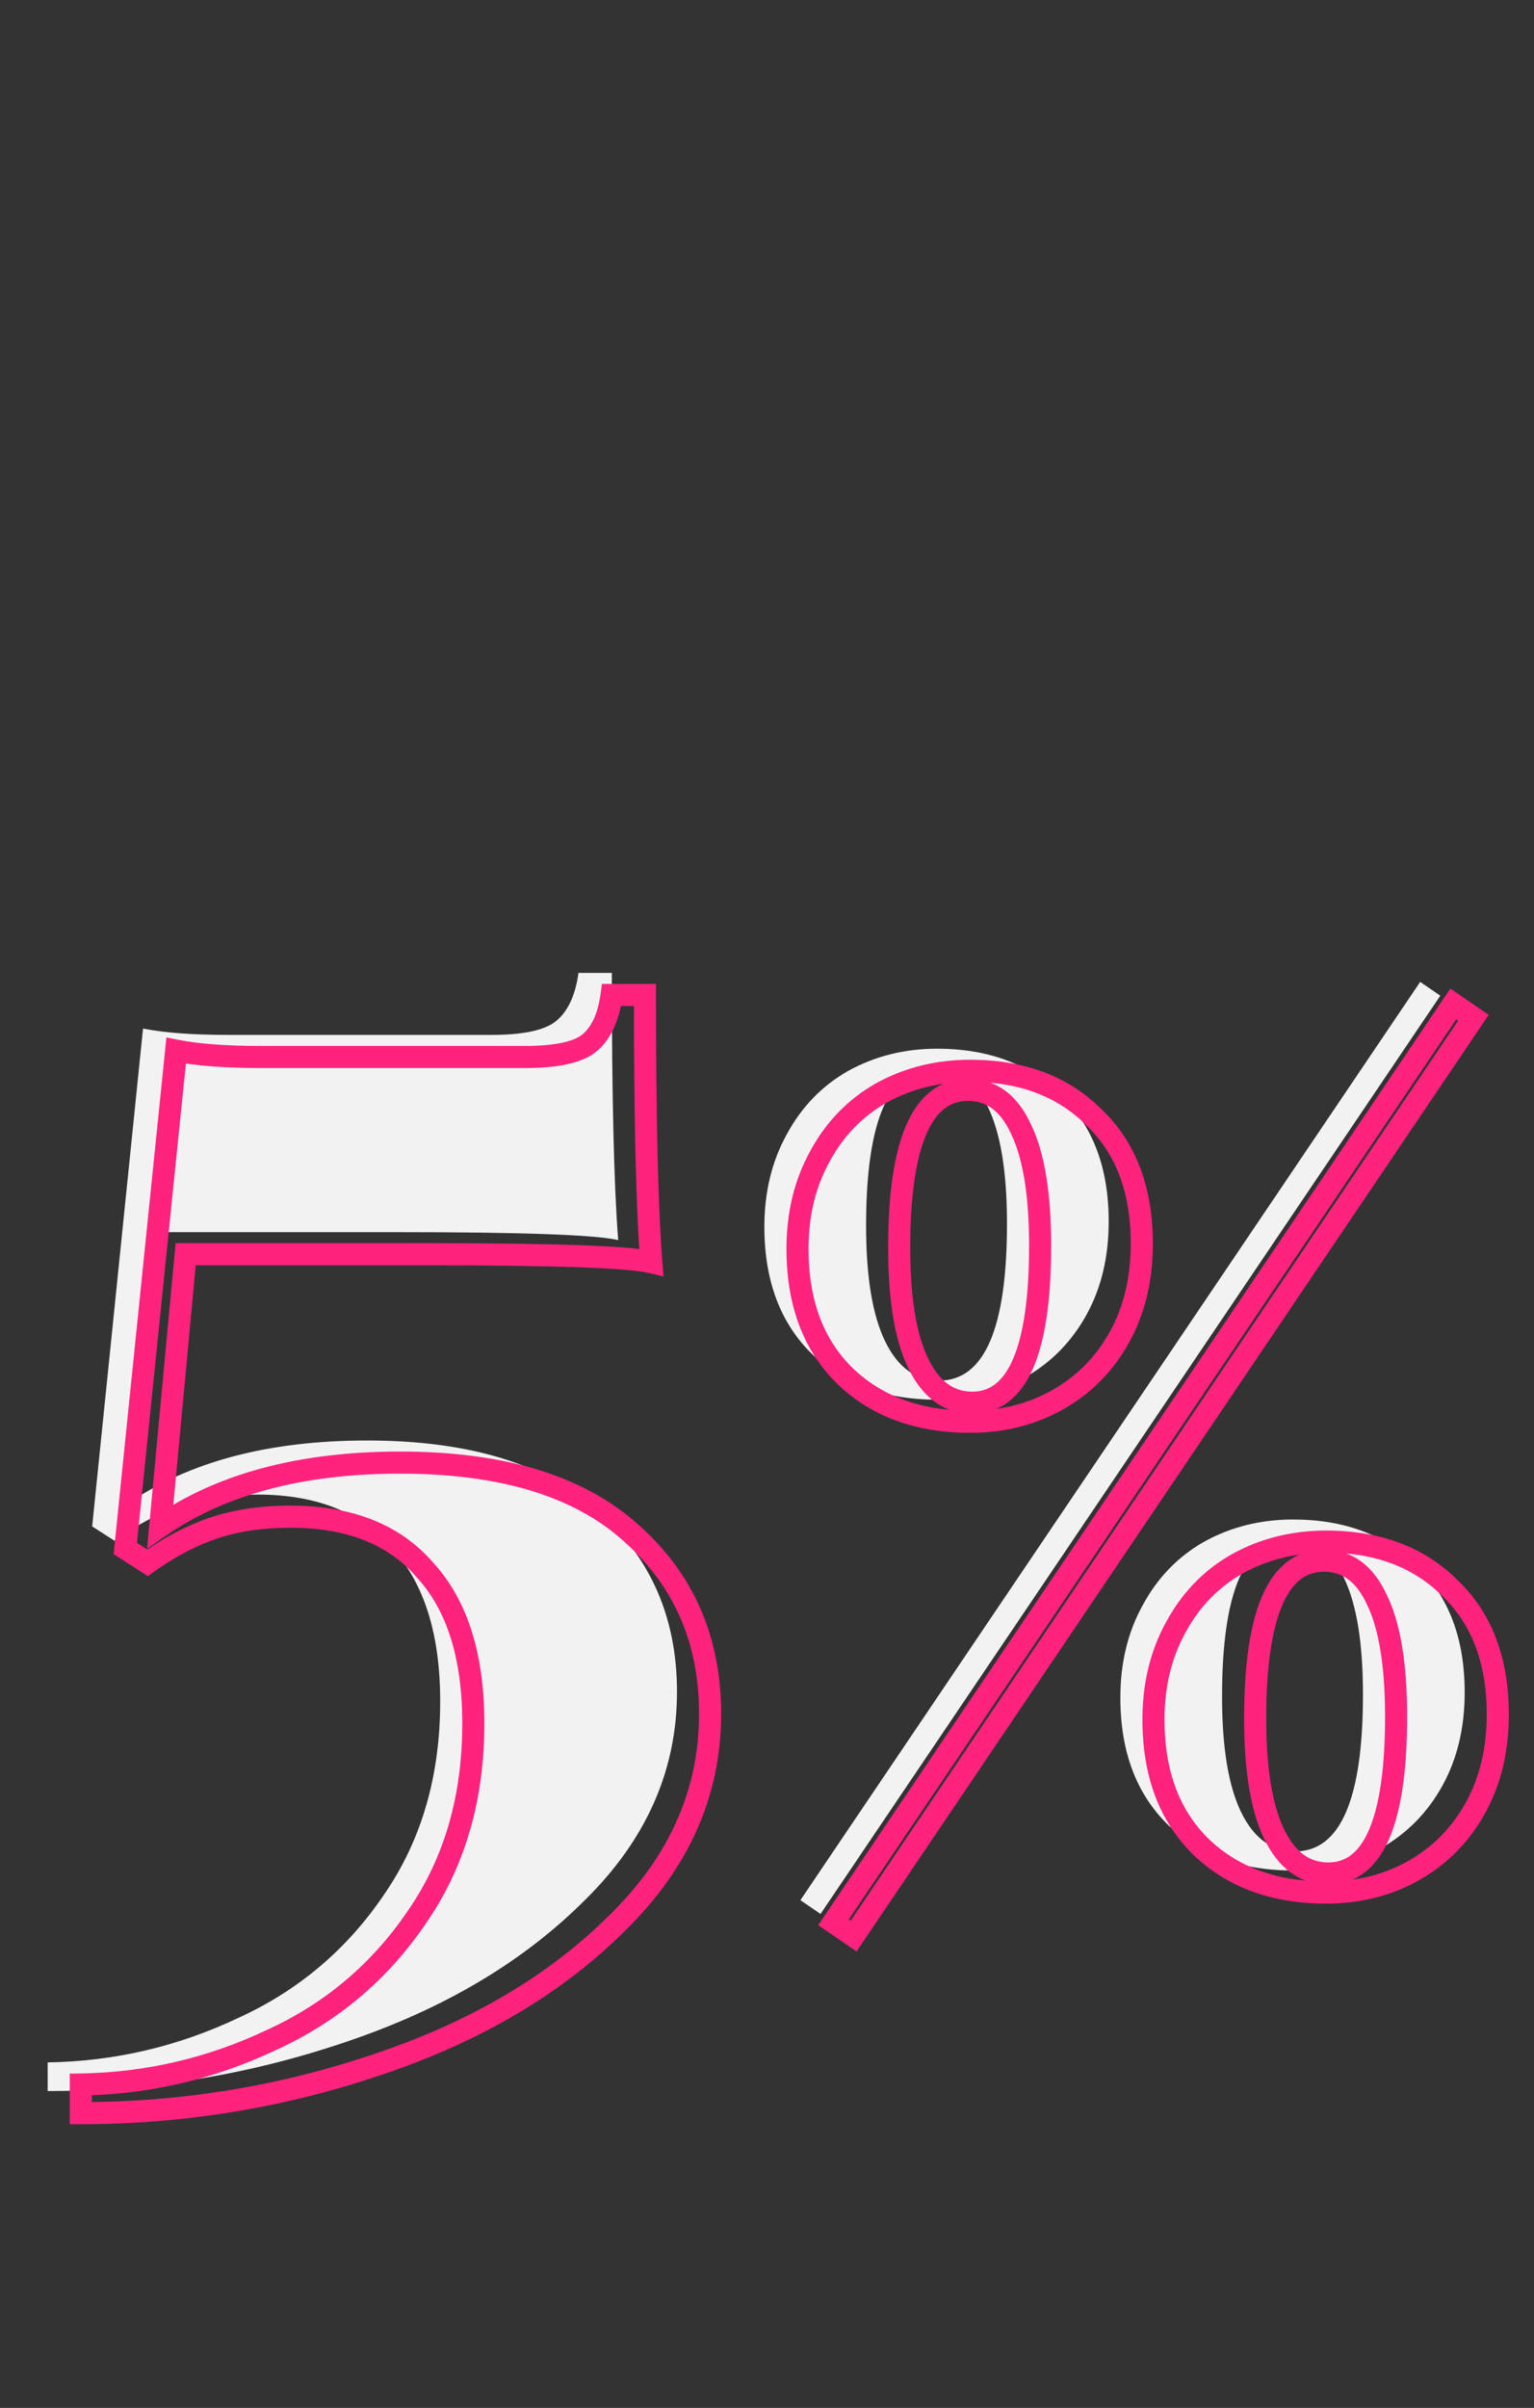 <?xml version="1.0" encoding="UTF-8"?> <svg xmlns="http://www.w3.org/2000/svg" width="139" height="218" viewBox="0 0 139 218" fill="none"><rect x="0" y="0" width="139" height="218" fill="#333333" stroke="none"/> <path d="M55.44 88.08C55.44 99.312 55.632 107.376 56.016 112.272C54 111.792 47.328 111.552 36 111.552H13.824L11.52 136.176C17.088 132.336 24.336 130.416 33.264 130.416C42.48 130.416 49.44 132.528 54.144 136.752C58.944 140.976 61.344 146.448 61.344 153.168C61.344 160.272 58.56 166.56 52.992 172.032C47.424 177.6 40.224 181.872 31.392 184.848C22.656 187.824 13.632 189.312 4.32 189.312V186.72C10.368 186.624 16.128 185.28 21.6 182.688C27.072 180.192 31.488 176.448 34.848 171.456C38.208 166.56 39.888 160.752 39.888 154.032C39.888 147.984 38.448 143.376 35.568 140.208C32.784 136.944 28.704 135.312 23.328 135.312C20.736 135.312 18.432 135.648 16.416 136.32C14.4 136.992 12.384 138.048 10.368 139.488L8.352 138.192L12.96 93.12C14.88 93.504 17.472 93.696 20.736 93.696H44.496C47.28 93.696 49.2 93.312 50.256 92.544C51.408 91.68 52.128 90.192 52.416 88.08H55.44ZM130.51 90.144L74.35 173.28L72.526 172.032L128.686 88.896L130.51 90.144ZM84.91 94.944C89.582 94.944 93.326 96.352 96.142 99.168C99.022 101.92 100.462 105.728 100.462 110.592C100.462 113.792 99.79 116.608 98.446 119.04C97.102 121.472 95.246 123.36 92.878 124.704C90.51 126.048 87.854 126.72 84.91 126.72C80.238 126.72 76.462 125.344 73.582 122.592C70.702 119.776 69.262 115.936 69.262 111.072C69.262 107.936 69.934 105.152 71.278 102.72C72.622 100.224 74.478 98.304 76.846 96.96C79.278 95.616 81.966 94.944 84.91 94.944ZM84.718 96.672C80.558 96.672 78.478 101.44 78.478 110.976C78.478 115.584 79.054 119.072 80.206 121.44C81.358 123.808 82.99 124.992 85.102 124.992C89.198 124.992 91.246 120.256 91.246 110.784C91.246 106.112 90.67 102.592 89.518 100.224C88.43 97.856 86.83 96.672 84.718 96.672ZM117.166 137.568C121.838 137.568 125.582 138.976 128.398 141.792C131.278 144.544 132.718 148.352 132.718 153.216C132.718 156.416 132.046 159.232 130.702 161.664C129.358 164.096 127.502 165.984 125.134 167.328C122.766 168.672 120.11 169.344 117.166 169.344C112.494 169.344 108.718 167.968 105.838 165.216C102.958 162.4 101.518 158.56 101.518 153.696C101.518 150.56 102.19 147.776 103.534 145.344C104.878 142.848 106.734 140.928 109.102 139.584C111.534 138.24 114.222 137.568 117.166 137.568ZM116.974 139.296C112.814 139.296 110.734 144.064 110.734 153.6C110.734 158.208 111.31 161.696 112.462 164.064C113.614 166.432 115.246 167.616 117.358 167.616C121.454 167.616 123.502 162.88 123.502 153.408C123.502 148.736 122.926 145.216 121.774 142.848C120.686 140.48 119.086 139.296 116.974 139.296Z" fill="#F2F2F2"></path> <path d="M58.44 90.08H59.44V89.08H58.44V90.08ZM59.016 114.272L58.784 115.245L60.12 115.563L60.013 114.194L59.016 114.272ZM16.824 113.552V112.552H15.913L15.828 113.459L16.824 113.552ZM14.52 138.176L13.524 138.083L13.325 140.215L15.088 138.999L14.52 138.176ZM57.144 138.752L56.476 139.496L56.483 139.503L57.144 138.752ZM55.992 174.032L55.291 173.319L55.285 173.325L55.992 174.032ZM34.392 186.848L34.073 185.9L34.069 185.901L34.392 186.848ZM7.32 191.312H6.32V192.312H7.32V191.312ZM7.32 188.72L7.304 187.72L6.32 187.736V188.72H7.32ZM24.6 184.688L24.185 183.778L24.178 183.781L24.172 183.784L24.6 184.688ZM37.848 173.456L37.023 172.89L37.018 172.898L37.848 173.456ZM38.568 142.208L37.807 142.857L37.817 142.869L37.828 142.881L38.568 142.208ZM19.416 138.32L19.732 139.269L19.416 138.32ZM13.368 141.488L12.827 142.329L13.398 142.696L13.949 142.302L13.368 141.488ZM11.352 140.192L10.357 140.09L10.295 140.701L10.811 141.033L11.352 140.192ZM15.96 95.12L16.156 94.139L15.077 93.924L14.965 95.018L15.96 95.12ZM53.256 94.544L53.844 95.353L53.85 95.348L53.856 95.344L53.256 94.544ZM55.416 90.08V89.08H54.543L54.425 89.945L55.416 90.08ZM57.44 90.08C57.44 101.314 57.632 109.412 58.019 114.35L60.013 114.194C59.632 109.34 59.44 101.31 59.44 90.08H57.44ZM59.248 113.299C58.125 113.032 55.85 112.852 52.536 112.733C49.183 112.612 44.669 112.552 39 112.552V114.552C44.659 114.552 49.145 114.612 52.464 114.731C55.822 114.852 57.891 115.032 58.784 115.245L59.248 113.299ZM39 112.552H16.824V114.552H39V112.552ZM15.828 113.459L13.524 138.083L15.516 138.269L17.82 113.645L15.828 113.459ZM15.088 138.999C20.443 135.306 27.475 133.416 36.264 133.416V131.416C27.197 131.416 19.733 133.366 13.952 137.353L15.088 138.999ZM36.264 133.416C45.344 133.416 52.024 135.498 56.476 139.496L57.812 138.008C52.856 133.558 45.616 131.416 36.264 131.416V133.416ZM56.483 139.503C61.055 143.526 63.344 148.719 63.344 155.168H65.344C65.344 148.177 62.833 142.426 57.805 138.001L56.483 139.503ZM63.344 155.168C63.344 161.976 60.689 168.014 55.291 173.319L56.693 174.745C62.431 169.106 65.344 162.568 65.344 155.168H63.344ZM55.285 173.325C49.844 178.766 42.785 182.965 34.073 185.9L34.711 187.796C43.663 184.779 51.004 180.434 56.699 174.739L55.285 173.325ZM34.069 185.901C25.438 188.842 16.523 190.312 7.32 190.312V192.312C16.741 192.312 25.874 190.806 34.715 187.795L34.069 185.901ZM8.32 191.312V188.72H6.32V191.312H8.32ZM7.336 189.72C13.527 189.622 19.427 188.245 25.028 185.592L24.172 183.784C18.829 186.315 13.209 187.626 7.304 187.72L7.336 189.72ZM25.015 185.598C30.655 183.025 35.215 179.159 38.678 174.014L37.018 172.898C33.761 177.737 29.489 181.359 24.185 183.778L25.015 185.598ZM38.672 174.022C42.161 168.938 43.888 162.926 43.888 156.032H41.888C41.888 162.578 40.255 168.182 37.023 172.89L38.672 174.022ZM43.888 156.032C43.888 149.838 42.413 144.951 39.308 141.535L37.828 142.881C40.483 145.801 41.888 150.13 41.888 156.032H43.888ZM39.329 141.559C36.308 138.018 31.916 136.312 26.328 136.312V138.312C31.491 138.312 35.26 139.87 37.807 142.857L39.329 141.559ZM26.328 136.312C23.651 136.312 21.237 136.659 19.1 137.371L19.732 139.269C21.627 138.637 23.821 138.312 26.328 138.312V136.312ZM19.1 137.371C16.975 138.08 14.871 139.186 12.787 140.674L13.949 142.302C15.897 140.91 17.825 139.904 19.732 139.269L19.1 137.371ZM13.909 140.647L11.893 139.351L10.811 141.033L12.827 142.329L13.909 140.647ZM12.347 140.294L16.955 95.222L14.965 95.018L10.357 140.09L12.347 140.294ZM15.764 96.101C17.777 96.503 20.444 96.696 23.736 96.696V94.696C20.5 94.696 17.983 94.505 16.156 94.139L15.764 96.101ZM23.736 96.696H47.496V94.696H23.736V96.696ZM47.496 96.696C50.298 96.696 52.509 96.324 53.844 95.353L52.668 93.735C51.891 94.3 50.262 94.696 47.496 94.696V96.696ZM53.856 95.344C55.306 94.256 56.1 92.465 56.407 90.215L54.425 89.945C54.156 91.919 53.51 93.104 52.656 93.744L53.856 95.344ZM55.416 91.08H58.44V89.08H55.416V91.08ZM133.51 92.144L134.338 92.704L134.895 91.88L134.074 91.319L133.51 92.144ZM77.35 175.28L76.785 176.105L77.615 176.673L78.178 175.84L77.35 175.28ZM75.526 174.032L74.697 173.472L74.141 174.296L74.961 174.857L75.526 174.032ZM131.686 90.896L132.25 90.071L131.42 89.503L130.857 90.336L131.686 90.896ZM99.142 101.168L98.435 101.875L98.443 101.883L98.451 101.891L99.142 101.168ZM101.446 121.04L100.571 120.556L101.446 121.04ZM95.878 126.704L95.384 125.834L95.878 126.704ZM76.582 124.592L75.883 125.307L75.891 125.315L76.582 124.592ZM74.278 104.72L75.153 105.204L75.158 105.194L74.278 104.72ZM79.846 98.96L79.362 98.085L79.352 98.09L79.846 98.96ZM83.206 123.44L82.306 123.877L83.206 123.44ZM92.518 102.224L91.609 102.641L91.614 102.652L91.618 102.661L92.518 102.224ZM131.398 143.792L130.691 144.499L130.699 144.507L130.707 144.515L131.398 143.792ZM133.702 163.664L134.577 164.148L133.702 163.664ZM108.838 167.216L108.139 167.931L108.147 167.939L108.838 167.216ZM106.534 147.344L107.409 147.828L107.414 147.818L106.534 147.344ZM112.102 141.584L111.618 140.709L111.608 140.714L112.102 141.584ZM115.462 166.064L114.563 166.501L115.462 166.064ZM124.774 144.848L123.865 145.266L123.87 145.276L123.875 145.285L124.774 144.848ZM132.681 91.584L76.521 174.72L78.178 175.84L134.338 92.704L132.681 91.584ZM77.914 174.455L76.09 173.207L74.961 174.857L76.785 176.105L77.914 174.455ZM76.354 174.592L132.514 91.456L130.857 90.336L74.697 173.472L76.354 174.592ZM131.121 91.721L132.945 92.969L134.074 91.319L132.25 90.071L131.121 91.721ZM87.91 97.944C92.366 97.944 95.838 99.279 98.435 101.875L99.849 100.461C96.813 97.425 92.797 95.944 87.91 95.944V97.944ZM98.451 101.891C101.091 104.414 102.462 107.936 102.462 112.592H104.462C104.462 107.52 102.952 103.426 99.833 100.445L98.451 101.891ZM102.462 112.592C102.462 115.649 101.821 118.294 100.571 120.556L102.321 121.524C103.759 118.922 104.462 115.935 104.462 112.592H102.462ZM100.571 120.556C99.314 122.83 97.588 124.583 95.384 125.834L96.371 127.574C98.903 126.137 100.89 124.114 102.321 121.524L100.571 120.556ZM95.384 125.834C93.179 127.086 90.695 127.72 87.91 127.72V129.72C91.012 129.72 93.841 129.01 96.371 127.574L95.384 125.834ZM87.91 127.72C83.448 127.72 79.935 126.413 77.273 123.869L75.891 125.315C78.989 128.275 83.028 129.72 87.91 129.72V127.72ZM77.281 123.877C74.632 121.287 73.262 117.727 73.262 113.072H71.262C71.262 118.145 72.771 122.265 75.883 125.307L77.281 123.877ZM73.262 113.072C73.262 110.083 73.901 107.469 75.153 105.204L73.403 104.236C71.967 106.835 71.262 109.789 71.262 113.072H73.262ZM75.158 105.194C76.417 102.857 78.142 101.077 80.339 99.83L79.352 98.09C76.814 99.531 74.827 101.591 73.397 104.246L75.158 105.194ZM80.329 99.835C82.605 98.578 85.124 97.944 87.91 97.944V95.944C84.807 95.944 81.951 96.654 79.362 98.085L80.329 99.835ZM87.718 97.672C86.472 97.672 85.346 98.034 84.381 98.771C83.429 99.499 82.688 100.549 82.121 101.848C80.998 104.423 80.478 108.166 80.478 112.976H82.478C82.478 108.25 82.998 104.841 83.954 102.648C84.428 101.563 84.987 100.825 85.595 100.361C86.19 99.906 86.883 99.672 87.718 99.672V97.672ZM80.478 112.976C80.478 117.638 81.056 121.307 82.306 123.877L84.105 123.003C83.052 120.837 82.478 117.53 82.478 112.976H80.478ZM82.306 123.877C82.933 125.165 83.723 126.2 84.707 126.913C85.702 127.635 86.846 127.992 88.102 127.992V125.992C87.246 125.992 86.518 125.757 85.881 125.295C85.232 124.824 84.63 124.083 84.105 123.003L82.306 123.877ZM88.102 127.992C89.333 127.992 90.447 127.631 91.4 126.896C92.34 126.172 93.07 125.127 93.628 123.837C94.734 121.279 95.246 117.561 95.246 112.784H93.246C93.246 117.479 92.734 120.865 91.792 123.043C91.326 124.121 90.776 124.852 90.179 125.312C89.596 125.761 88.918 125.992 88.102 125.992V127.992ZM95.246 112.784C95.246 108.06 94.668 104.359 93.417 101.787L91.618 102.661C92.671 104.825 93.246 108.164 93.246 112.784H95.246ZM93.426 101.806C92.833 100.515 92.068 99.475 91.097 98.756C90.114 98.029 88.974 97.672 87.718 97.672V99.672C88.573 99.672 89.29 99.907 89.907 100.364C90.536 100.829 91.114 101.565 91.609 102.641L93.426 101.806ZM120.166 140.568C124.622 140.568 128.095 141.903 130.691 144.499L132.105 143.085C129.069 140.049 125.053 138.568 120.166 138.568V140.568ZM130.707 144.515C133.347 147.038 134.718 150.56 134.718 155.216H136.718C136.718 150.144 135.208 146.05 132.089 143.069L130.707 144.515ZM134.718 155.216C134.718 158.273 134.077 160.918 132.827 163.18L134.577 164.148C136.015 161.546 136.718 158.559 136.718 155.216H134.718ZM132.827 163.18C131.57 165.454 129.844 167.207 127.64 168.458L128.627 170.198C131.159 168.761 133.146 166.738 134.577 164.148L132.827 163.18ZM127.64 168.458C125.435 169.71 122.951 170.344 120.166 170.344V172.344C123.268 172.344 126.097 171.634 128.627 170.198L127.64 168.458ZM120.166 170.344C115.703 170.344 112.191 169.037 109.529 166.493L108.147 167.939C111.245 170.899 115.284 172.344 120.166 172.344V170.344ZM109.537 166.501C106.888 163.911 105.518 160.351 105.518 155.696H103.518C103.518 160.769 105.027 164.889 108.139 167.931L109.537 166.501ZM105.518 155.696C105.518 152.707 106.157 150.093 107.409 147.828L105.659 146.86C104.223 149.459 103.518 152.413 103.518 155.696H105.518ZM107.414 147.818C108.673 145.481 110.398 143.701 112.595 142.454L111.608 140.714C109.07 142.155 107.083 144.215 105.653 146.87L107.414 147.818ZM112.585 142.459C114.861 141.202 117.381 140.568 120.166 140.568V138.568C117.063 138.568 114.207 139.278 111.618 140.709L112.585 142.459ZM119.974 140.296C118.728 140.296 117.602 140.658 116.637 141.395C115.685 142.123 114.944 143.173 114.377 144.472C113.254 147.047 112.734 150.79 112.734 155.6H114.734C114.734 150.874 115.254 147.465 116.21 145.272C116.684 144.187 117.243 143.449 117.851 142.985C118.446 142.53 119.139 142.296 119.974 142.296V140.296ZM112.734 155.6C112.734 160.262 113.312 163.931 114.563 166.501L116.361 165.627C115.308 163.461 114.734 160.154 114.734 155.6H112.734ZM114.563 166.501C115.189 167.789 115.979 168.824 116.963 169.537C117.958 170.259 119.101 170.616 120.358 170.616V168.616C119.502 168.616 118.774 168.381 118.137 167.919C117.488 167.448 116.886 166.707 116.361 165.627L114.563 166.501ZM120.358 170.616C121.589 170.616 122.703 170.255 123.656 169.52C124.596 168.796 125.326 167.751 125.884 166.461C126.99 163.903 127.502 160.185 127.502 155.408H125.502C125.502 160.103 124.99 163.489 124.048 165.667C123.582 166.745 123.032 167.476 122.435 167.936C121.852 168.385 121.174 168.616 120.358 168.616V170.616ZM127.502 155.408C127.502 150.684 126.924 146.983 125.673 144.411L123.875 145.285C124.927 147.449 125.502 150.788 125.502 155.408H127.502ZM125.682 144.43C125.089 143.139 124.324 142.099 123.353 141.38C122.37 140.653 121.23 140.296 119.974 140.296V142.296C120.83 142.296 121.546 142.531 122.163 142.988C122.792 143.453 123.37 144.189 123.865 145.266L125.682 144.43Z" fill="#FF237E"></path> </svg> 